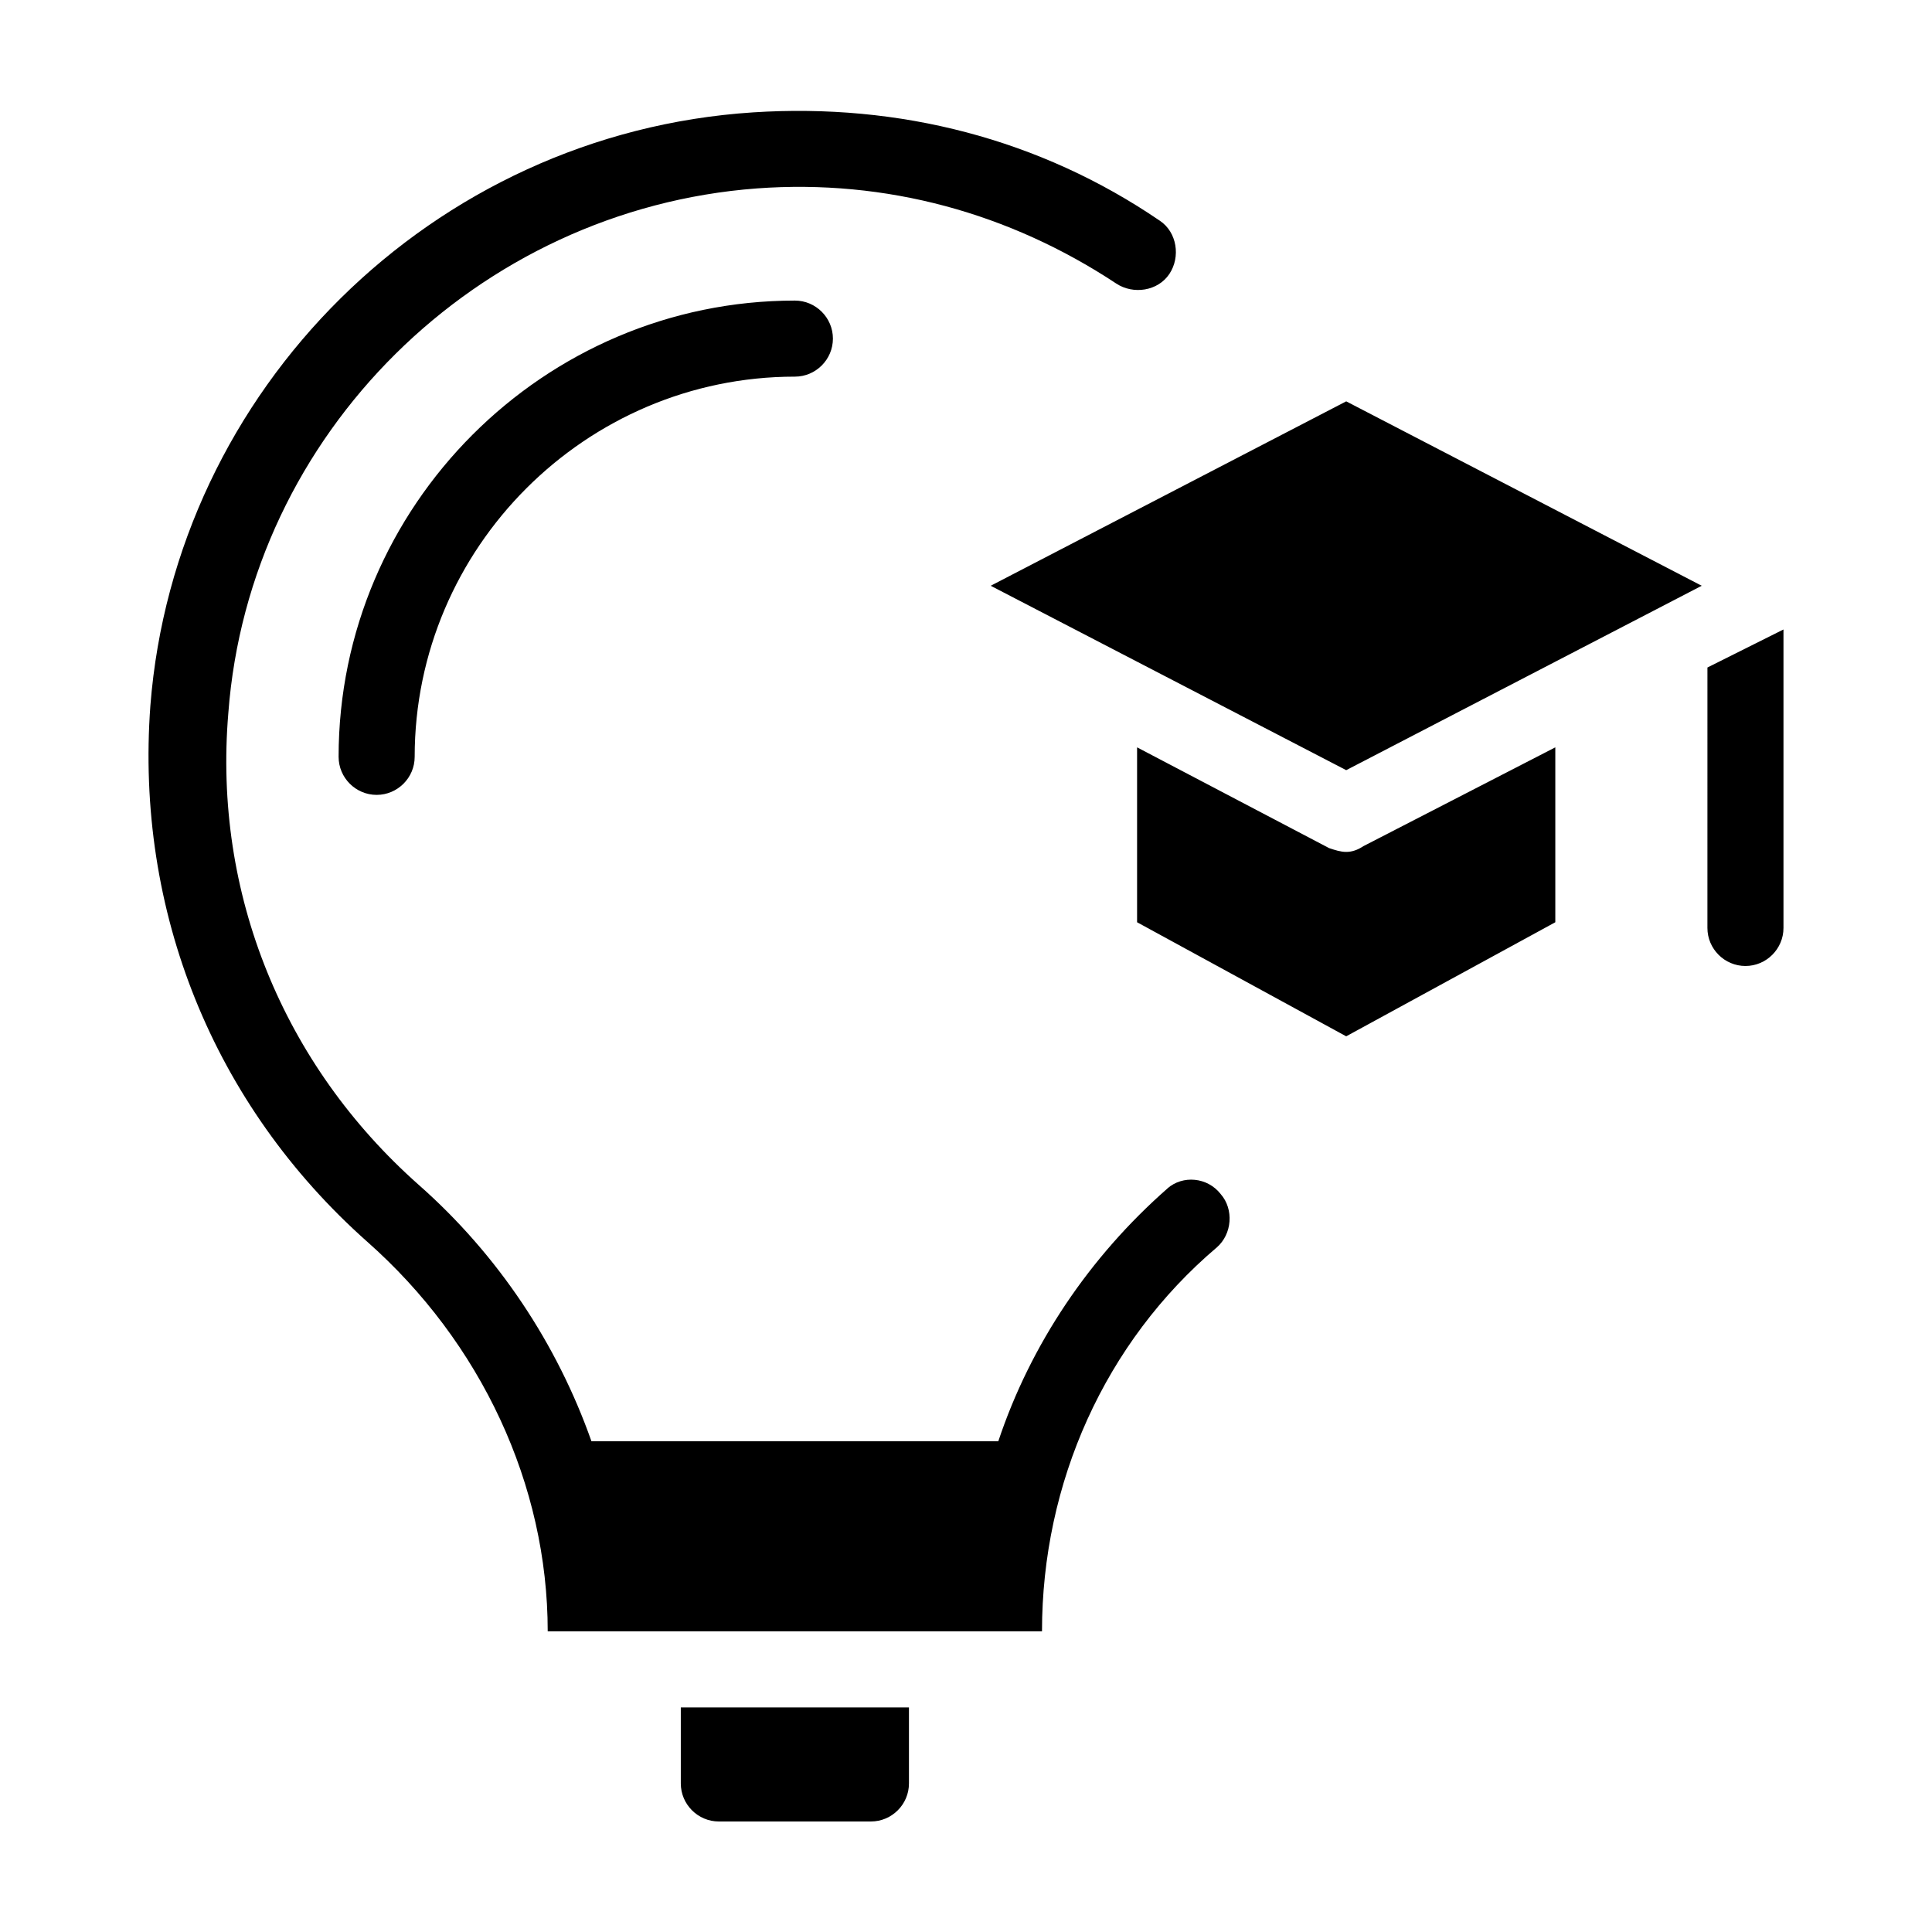 <?xml version="1.0" encoding="UTF-8"?>
<!-- Uploaded to: SVG Repo, www.svgrepo.com, Generator: SVG Repo Mixer Tools -->
<svg fill="#000000" width="800px" height="800px" version="1.1" viewBox="144 144 512 512" xmlns="http://www.w3.org/2000/svg">
 <path d="m616.64 310.82v79.098c0 5.543-4.535 10.078-10.078 10.078-5.543 0-10.078-4.535-10.078-10.078l0.004-69.02zm-115.88 58.945c-1.512 0-3.023-0.504-4.535-1.008l-50.887-26.703v46.352l55.418 30.23 55.418-30.23v-46.352l-50.883 26.199c-1.508 1.008-3.019 1.512-4.531 1.512zm-94.215-70.531 94.215 48.867 94.211-48.867-94.211-48.871zm46.855 159.71c-20.656 18.137-36.273 41.312-44.84 67.008l-107.82-0.004c-9.07-25.695-24.688-49.375-45.848-68.016-35.77-31.738-54.41-77.082-50.383-124.95 5.543-74.059 66-133.51 140.06-139.05 34.258-2.519 67.008 6.551 95.219 25.191 4.535 3.023 11.082 2.016 14.105-2.519 3.023-4.535 2.016-11.082-2.519-14.105-31.738-21.664-69.023-31.234-107.82-28.719-85.133 5.543-153.15 73.559-159.7 157.19-4.031 54.41 16.625 105.8 57.434 142.07 30.23 26.703 47.863 64.488 47.863 103.28h130.99c0-39.297 16.625-76.578 46.352-101.77 4.031-3.527 4.535-10.078 1.008-14.105-3.531-4.535-10.078-5.039-14.109-1.512zm-128.98 157.69c0 5.543 4.535 10.078 10.078 10.078h40.305c5.543 0 10.078-4.535 10.078-10.078v-20.152h-60.461zm-90.684-272.06c0 5.543 4.535 10.078 10.078 10.078 5.543 0 10.078-4.535 10.078-10.078 0-55.418 45.344-100.76 100.76-100.76 5.543 0 10.078-4.535 10.078-10.078s-4.535-10.078-10.078-10.078c-66.508 0.004-120.92 54.418-120.92 120.92z"/>
</svg>